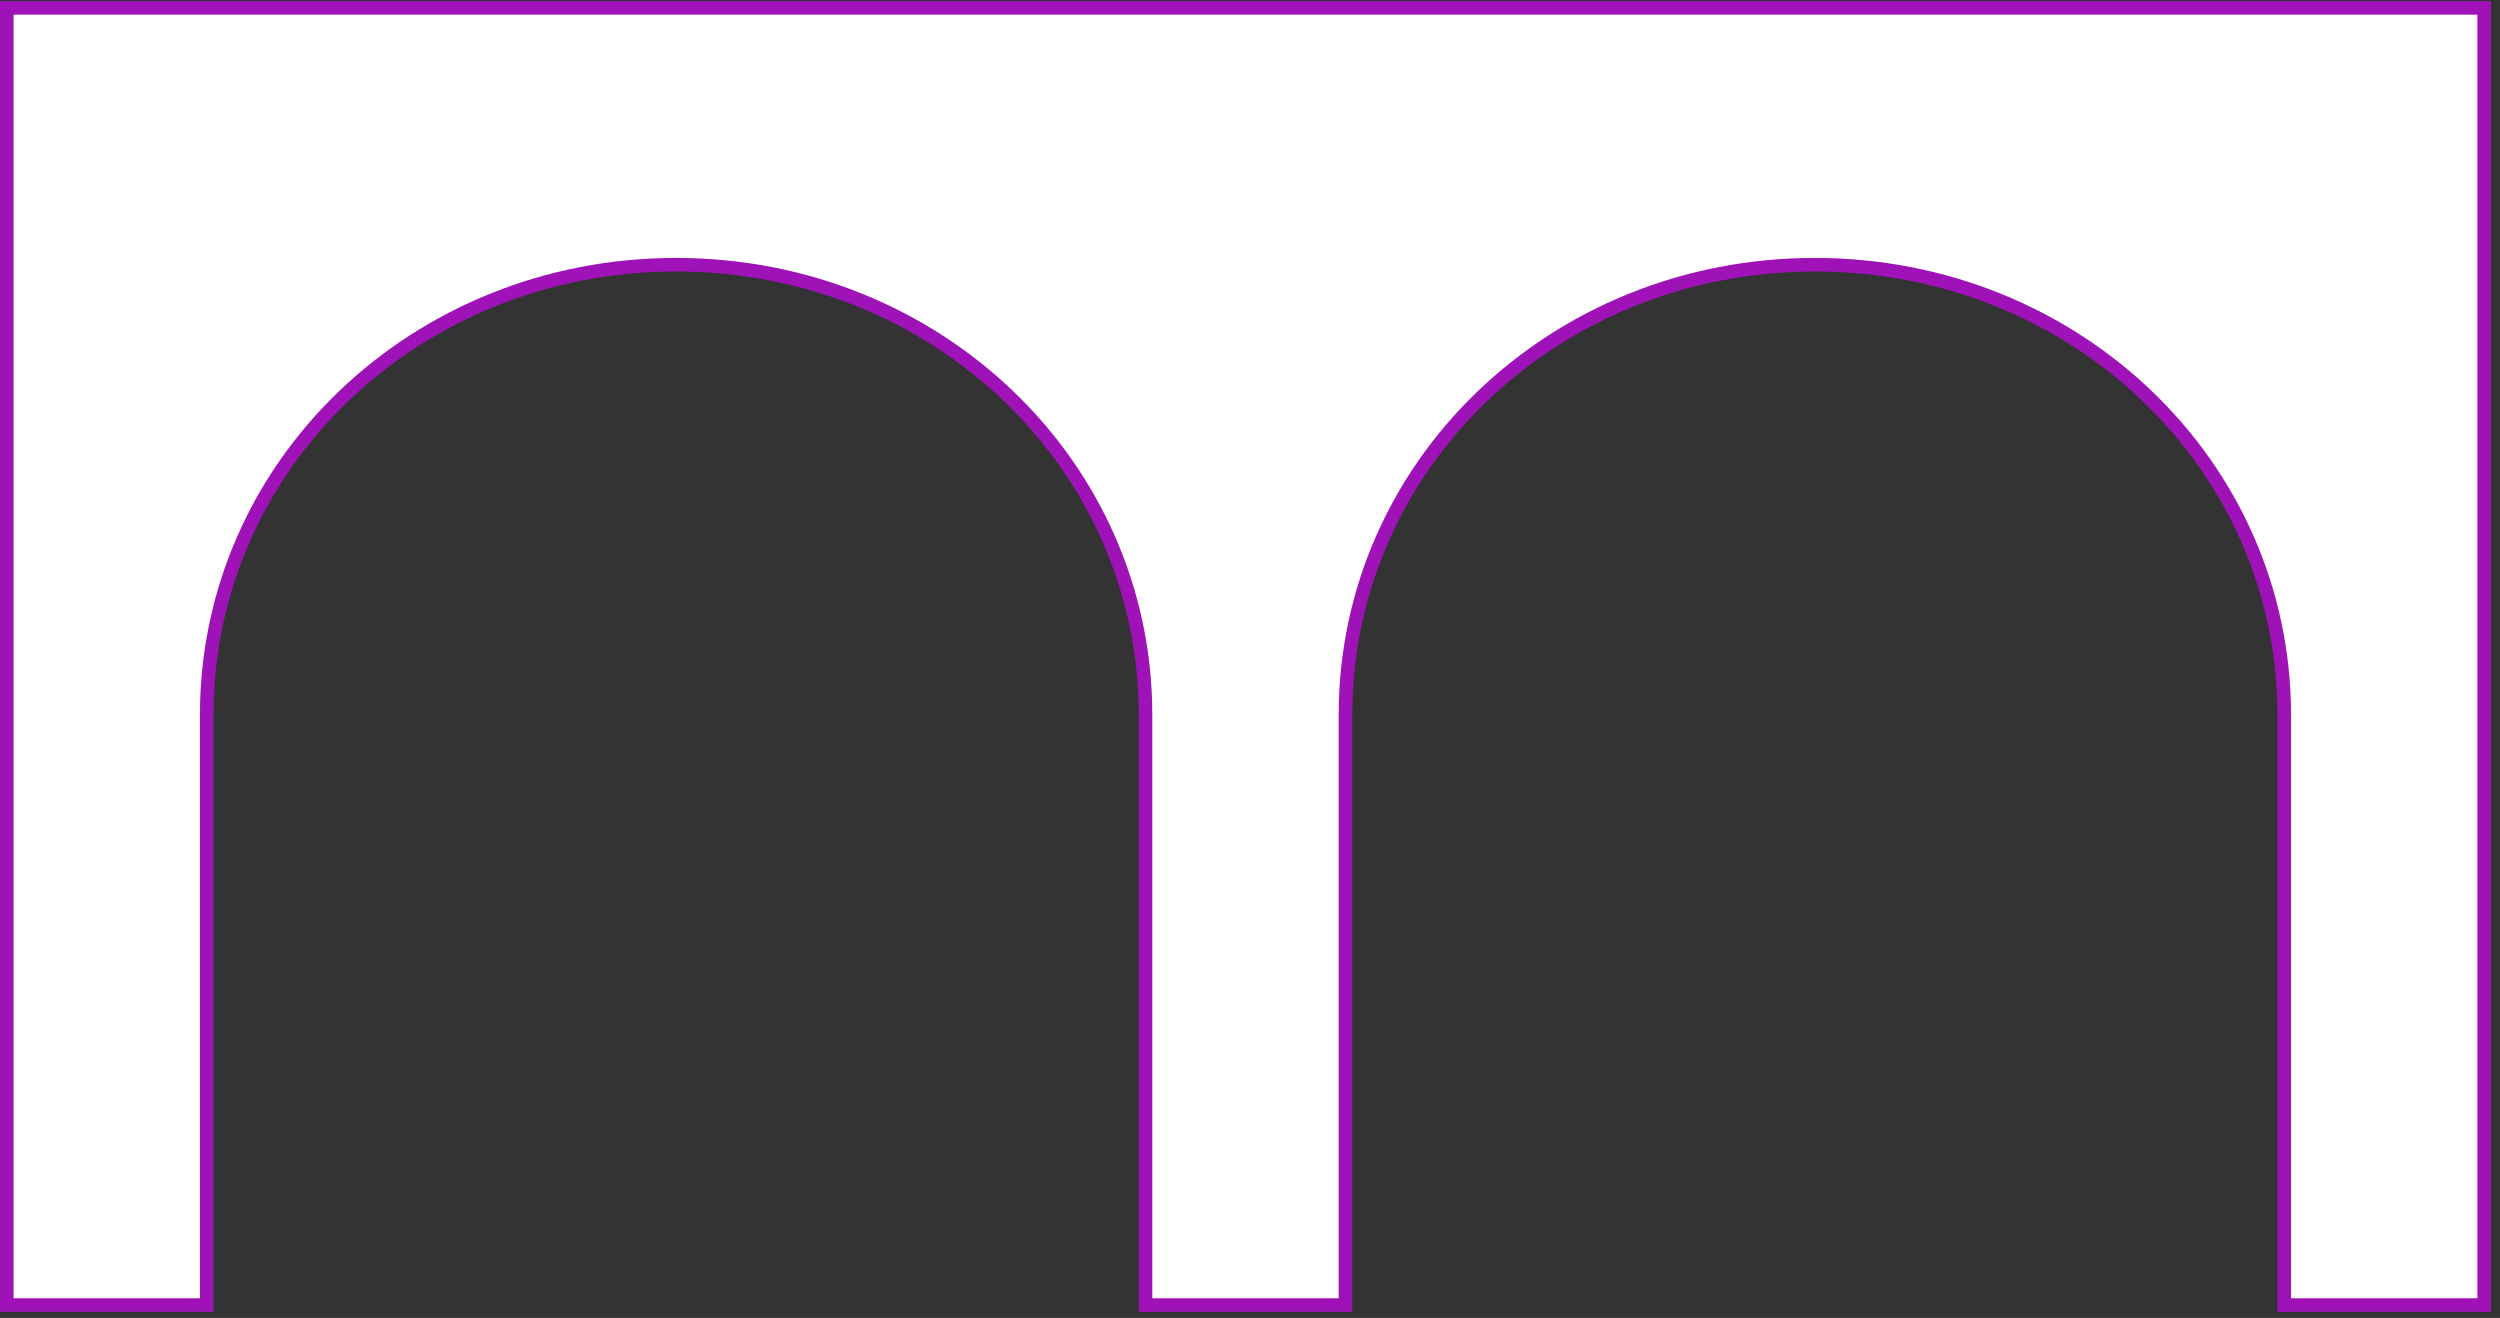 <svg width="184" height="97" viewBox="0 0 184 97" fill="none" xmlns="http://www.w3.org/2000/svg">
<rect x="0" y="0" width="184" height="97" fill="#333333" stroke="none"/>
<path d="M0.5 96.052V0.578H167.62H182.836V96.052H168.12V52.618C168.12 34.208 152.727 19.483 133.573 19.483C114.418 19.483 99.026 34.208 99.026 52.618V96.052H84.31V52.618C84.31 34.208 68.917 19.483 49.763 19.483C30.609 19.483 15.216 34.208 15.216 52.618V96.052H0.5Z" fill="white" stroke="#9E12B8"/>
</svg>
